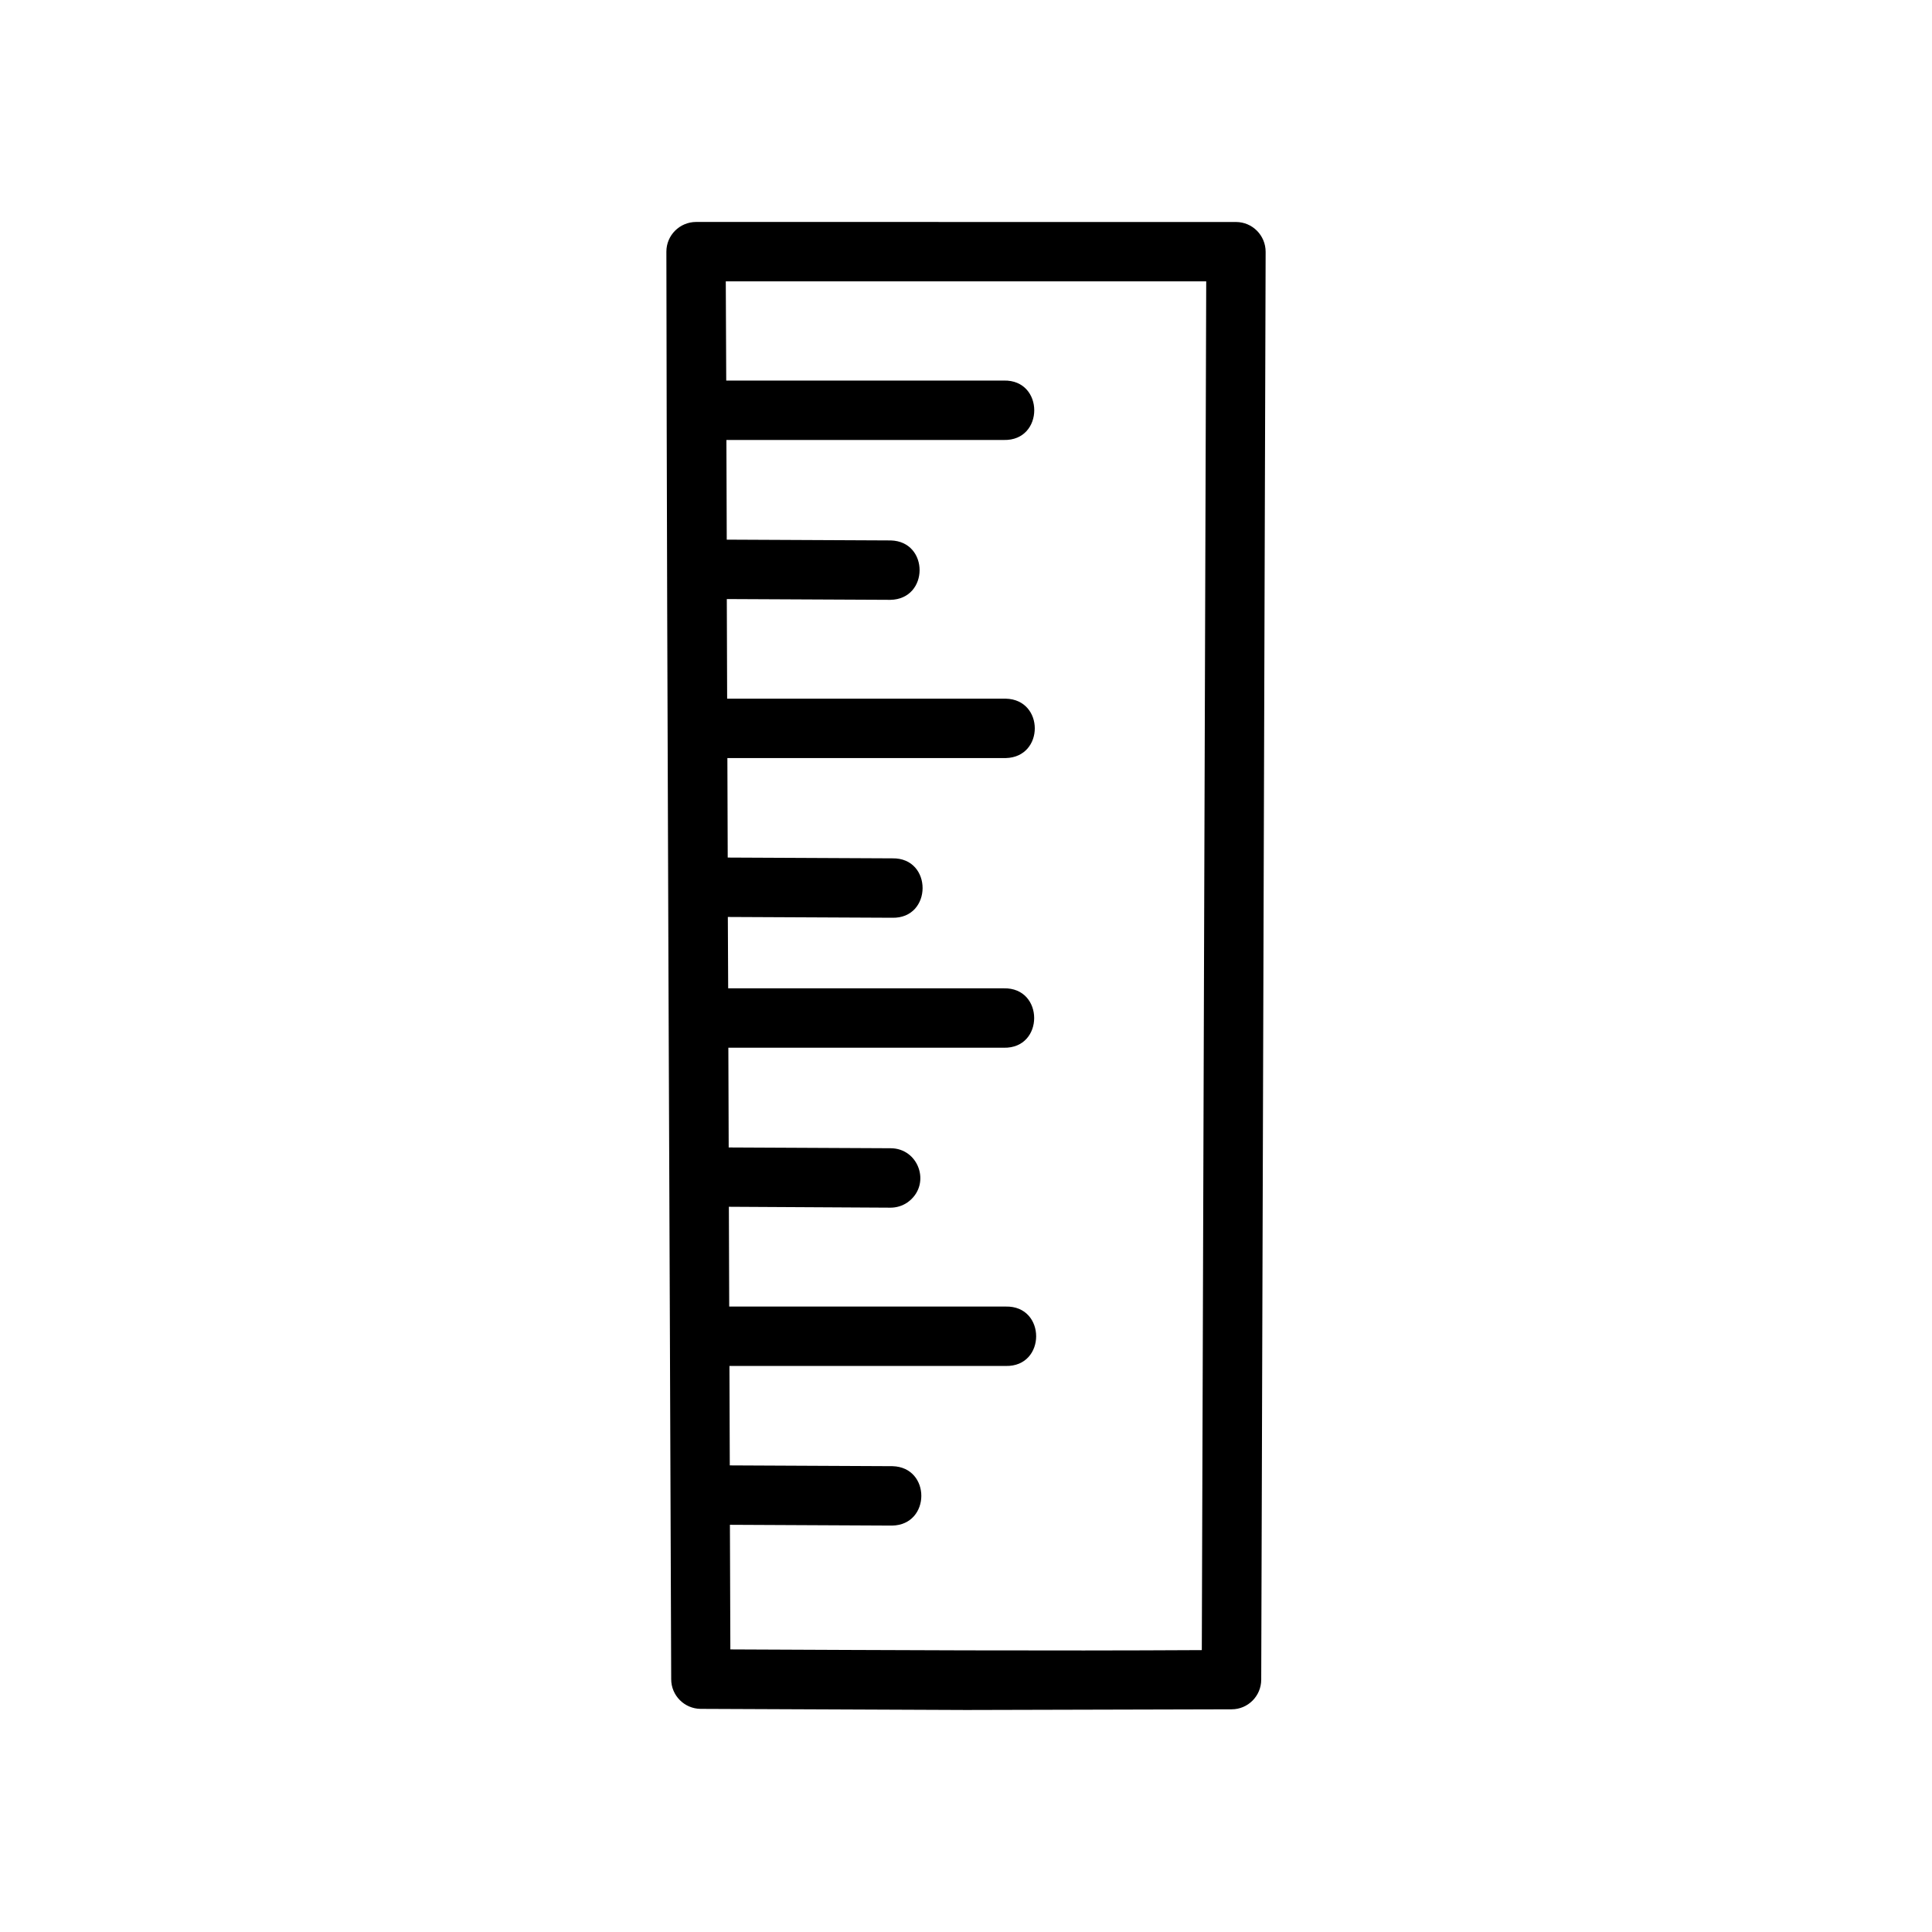 <?xml version="1.0" encoding="UTF-8"?>
<!-- Uploaded to: SVG Repo, www.svgrepo.com, Generator: SVG Repo Mixer Tools -->
<svg fill="#000000" width="800px" height="800px" version="1.1" viewBox="144 144 512 512" xmlns="http://www.w3.org/2000/svg">
 <path d="m328.5 202.82c-4.371 0-7.918 3.531-7.902 7.902 0.18 126.76 0.855 252.49 1.277 378.29 0 4.305 3.477 7.805 7.781 7.856l70.434 0.297 70.309-0.18c4.324 0 7.824-3.519 7.84-7.84l1.168-378.41c0-4.348-3.492-7.887-7.84-7.902zm7.84 15.746h127.32l-1.168 362.73c-41.648 0.238-83.293 0-124.94-0.18l-0.117-33.027 42.988 0.207c10.273-0.18 10.332-15.484 0.09-15.742l-43.113-0.207-0.09-26.352h73.23c10.734 0.238 10.734-15.984 0-15.742h-73.293l-0.09-26.445 42.82 0.238c1.59 0 3.144-0.465 4.457-1.355 0.207-0.148 0.426-0.305 0.629-0.48 5.637-4.715 2.316-13.891-5.027-13.914l-42.926-0.207-0.09-26.43h73c10.727 0.238 10.727-15.977 0-15.742h-73.047l-0.09-18.91 43.527 0.207c10.734 0.297 10.797-15.941 0.09-15.742l-43.648-0.207-0.09-26.367h73.77c10.262-0.238 10.262-15.512 0-15.742h-73.832l-0.09-26.398 43.359 0.207c10.266-0.18 10.324-15.473 0.09-15.742l-43.465-0.207-0.09-26.414h73.539c10.723 0.238 10.723-15.977 0-15.746h-73.586z"/>
</svg>
